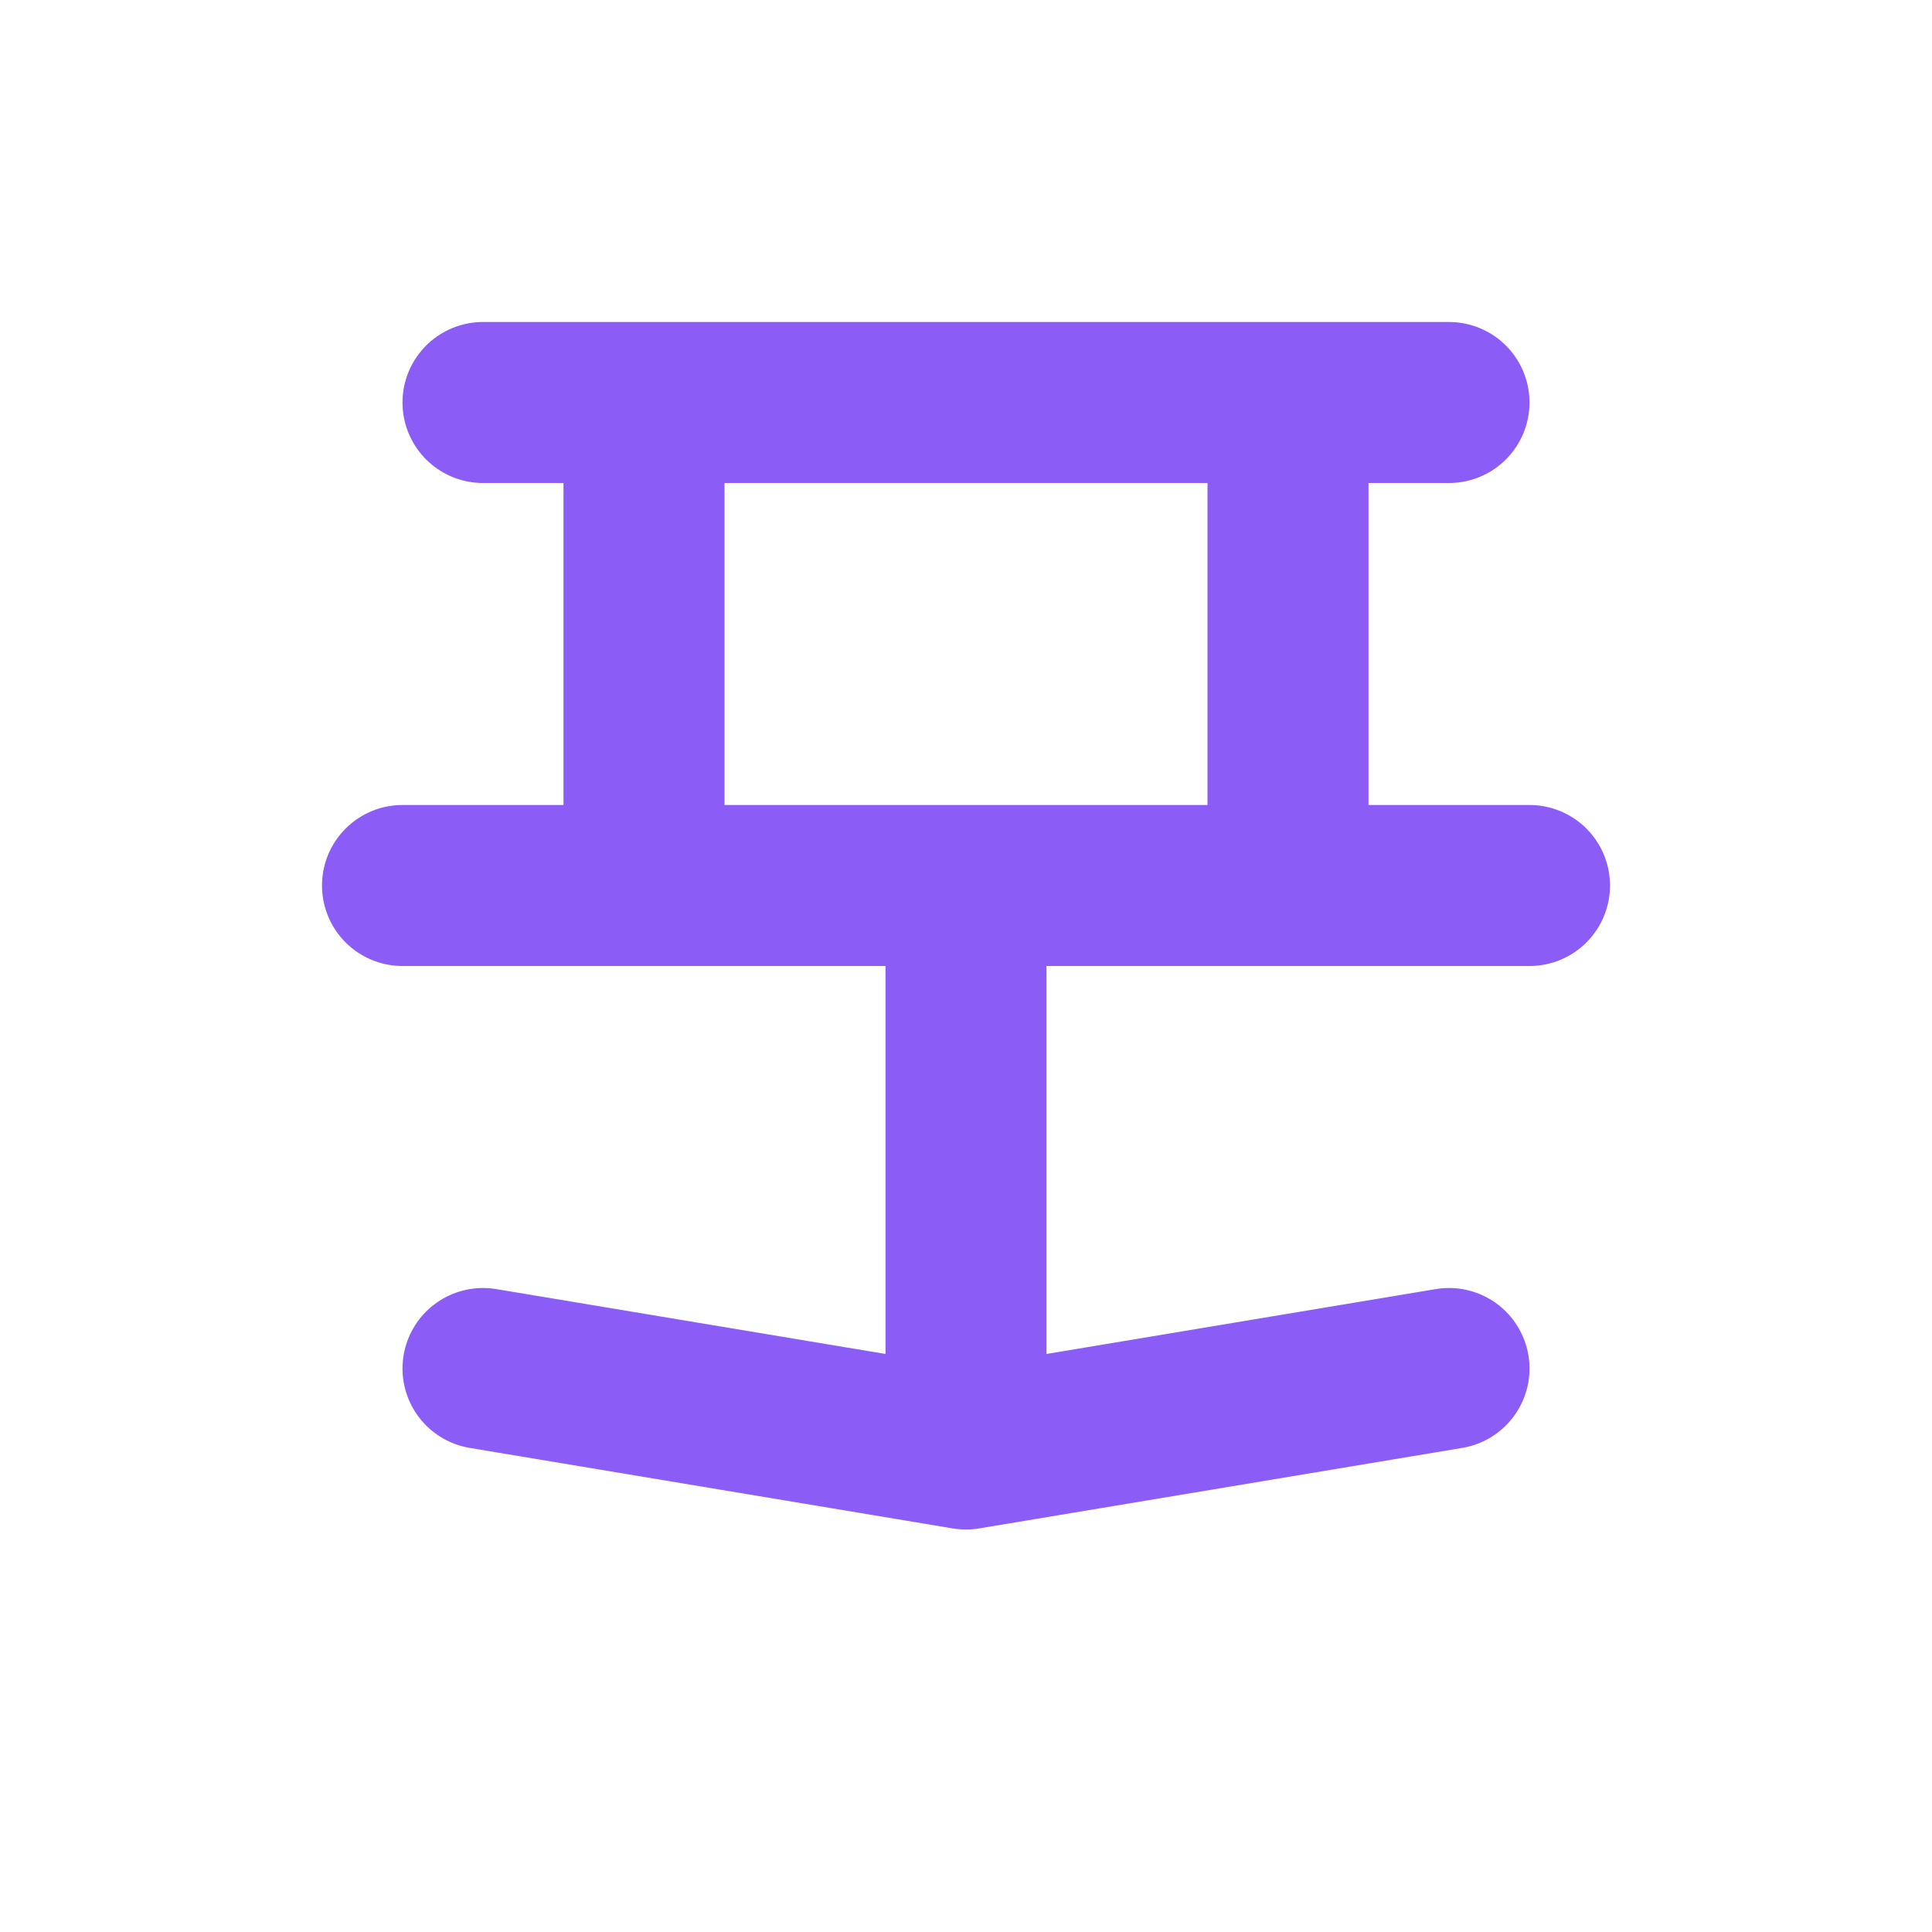 <svg xmlns="http://www.w3.org/2000/svg" viewBox="0 0 24 24" fill="none" stroke="#8B5CF6" stroke-width="2" stroke-linecap="round" stroke-linejoin="round">
  <path d="M6 5h12M8 5v6M16 5v6M5 11h14M6 17l6 1M18 17l-6 1M12 11v7"></path>
</svg> 